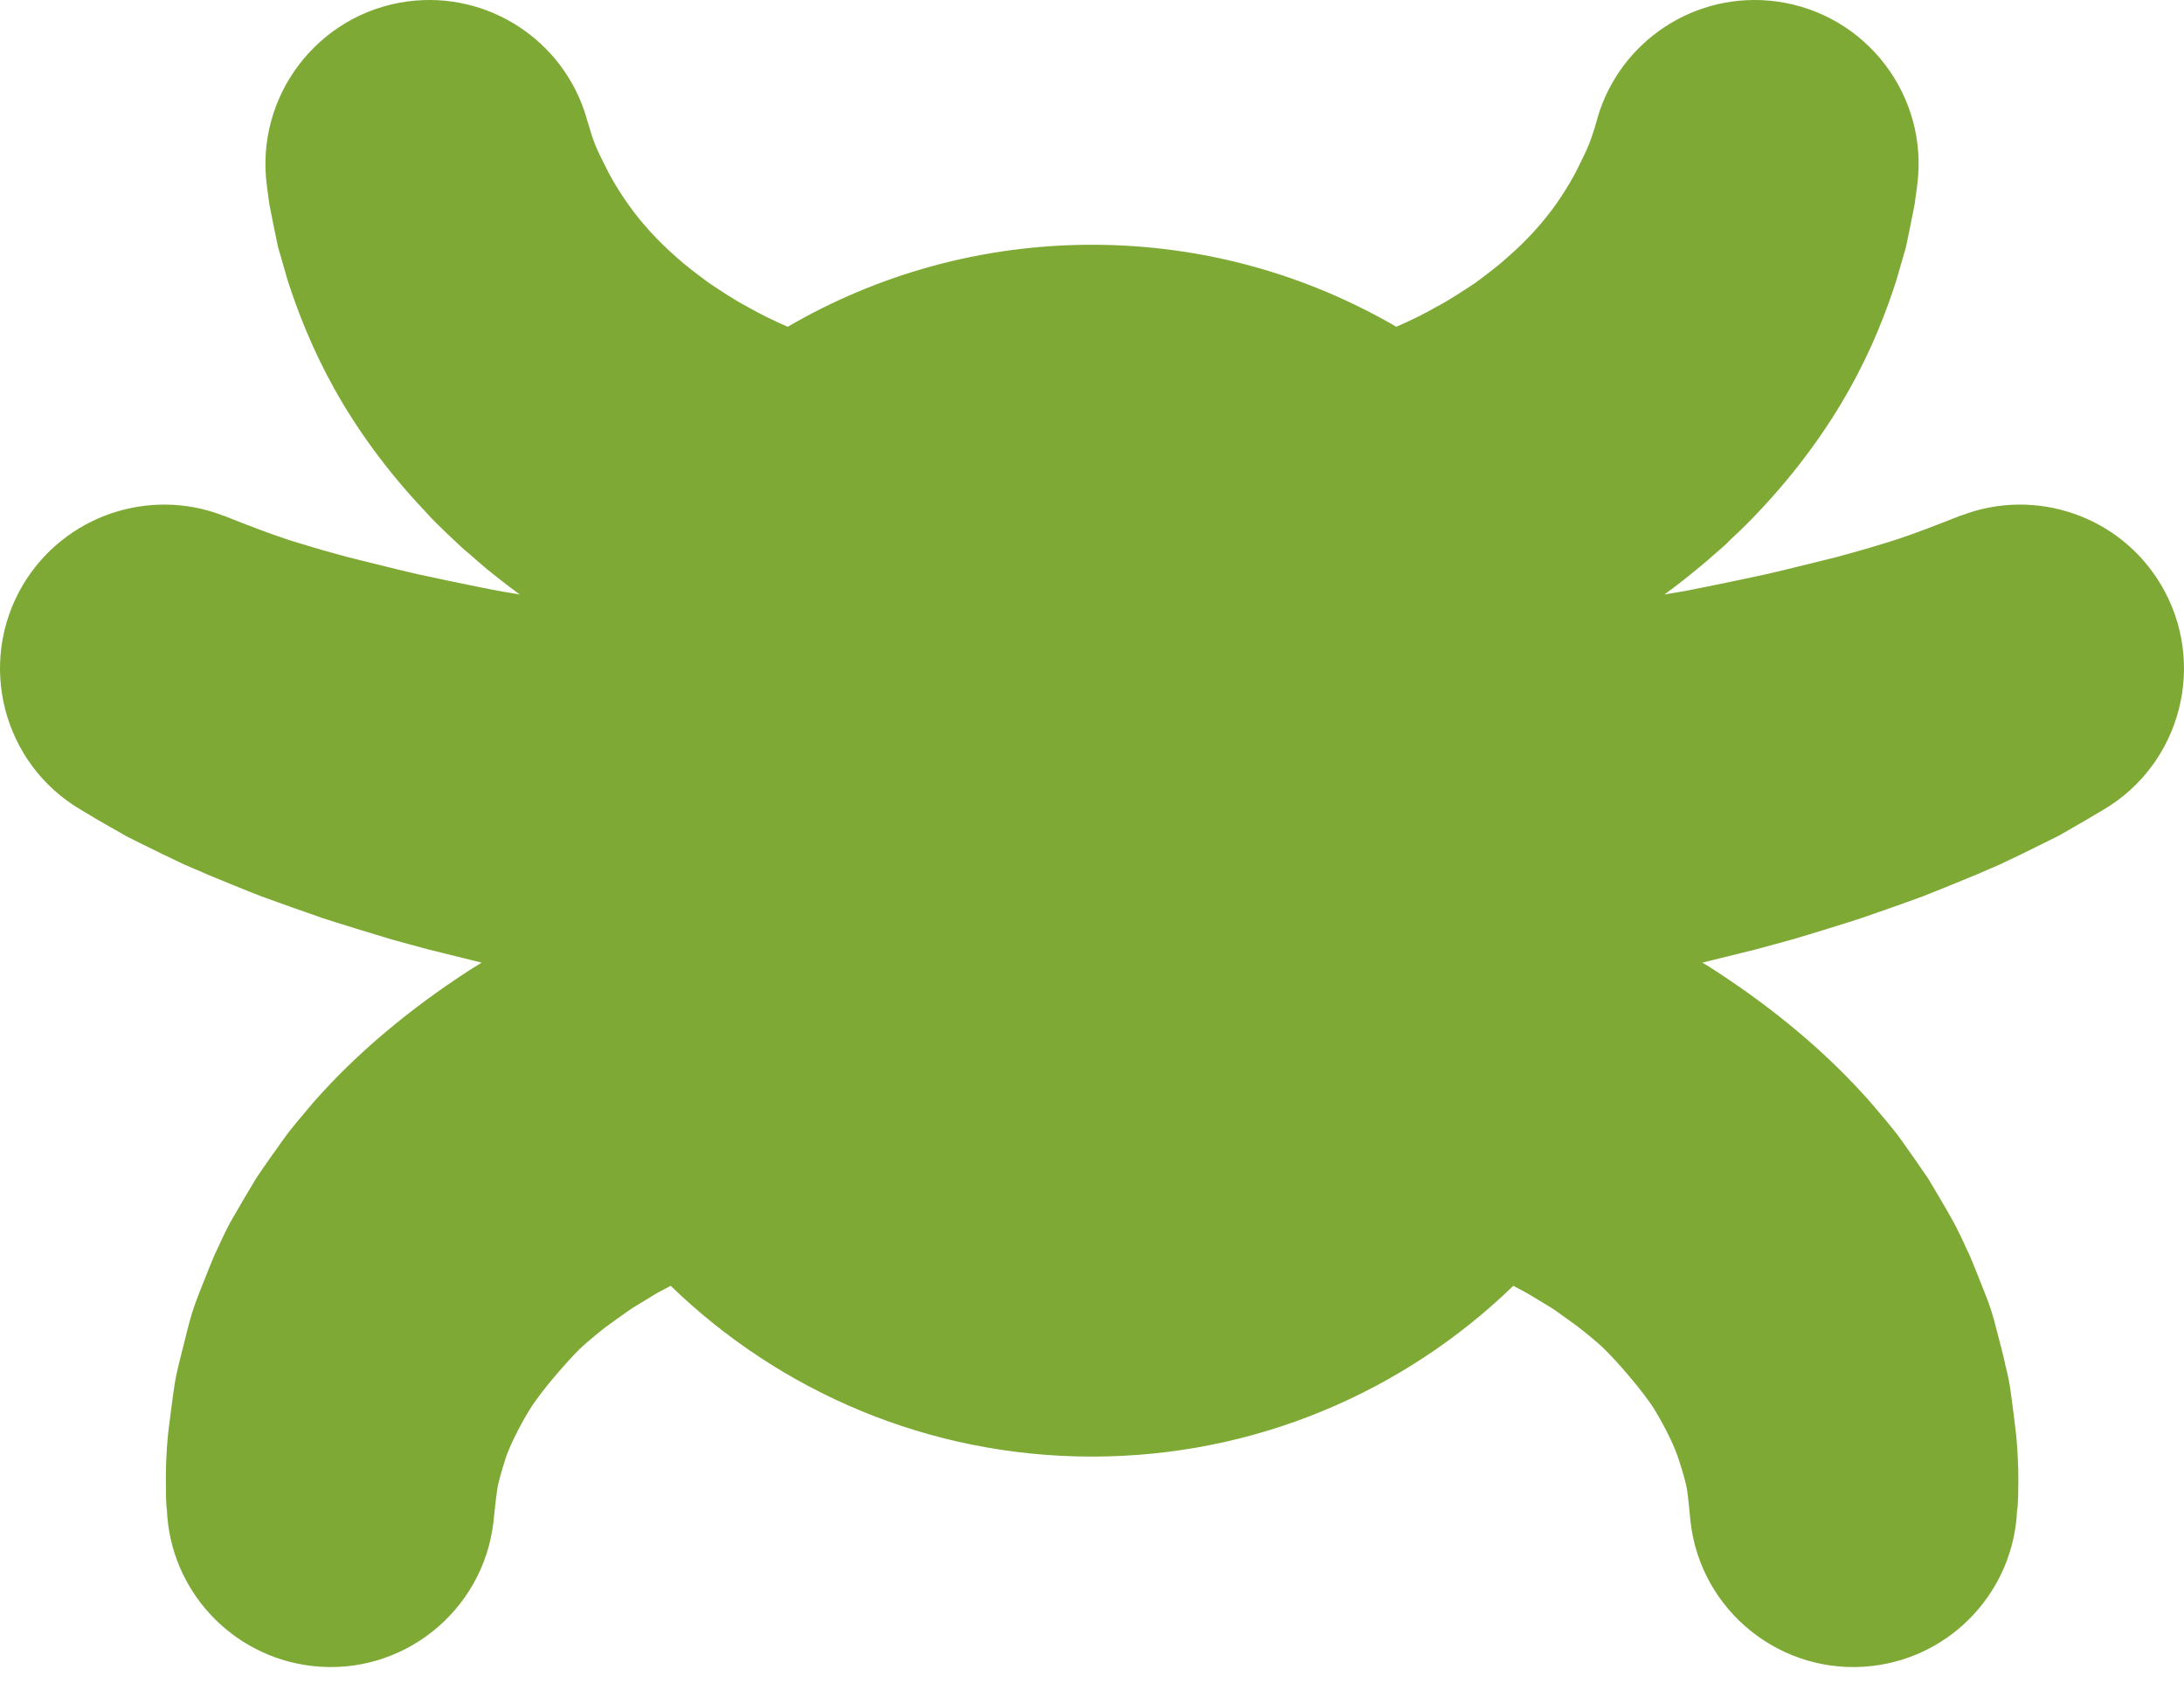 <?xml version="1.0" encoding="UTF-8"?> <svg xmlns="http://www.w3.org/2000/svg" width="53" height="41" viewBox="0 0 53 41" fill="none"> <path d="M52.448 14.198C51.447 12.501 49.379 11.82 47.598 12.506H47.587C47.587 12.506 46.702 12.857 46.362 12.973C46.026 13.088 46.026 13.093 45.675 13.198C45.319 13.308 44.879 13.433 44.56 13.517C44.24 13.596 44.256 13.591 44.01 13.653C43.764 13.716 43.009 13.9 42.789 13.947C42.575 13.994 41.653 14.188 41.412 14.235C41.291 14.261 41.171 14.282 41.045 14.308C40.977 14.324 40.679 14.376 40.391 14.423C40.679 14.214 40.956 13.994 41.223 13.774C41.359 13.664 41.49 13.549 41.621 13.433C41.684 13.381 41.747 13.323 41.815 13.266C41.878 13.208 41.941 13.15 41.998 13.088C42.124 12.973 42.245 12.857 42.365 12.737C42.486 12.621 42.601 12.496 42.716 12.375C43.622 11.412 44.35 10.396 44.89 9.426C45.434 8.457 45.78 7.546 46.021 6.797C46.079 6.603 46.241 6.038 46.252 5.996C46.273 5.907 46.456 5.006 46.461 4.969C46.503 4.665 46.524 4.508 46.524 4.508V4.503C46.817 2.329 45.288 0.328 43.109 0.035C41.139 -0.227 39.317 0.999 38.772 2.843C38.772 2.843 38.73 3.015 38.636 3.293C38.547 3.565 38.463 3.723 38.332 3.99C38.212 4.252 37.976 4.66 37.698 5.042C37.415 5.425 37.054 5.833 36.583 6.242C36.357 6.451 36.085 6.65 35.807 6.86C35.509 7.054 35.205 7.263 34.854 7.447C34.556 7.619 34.231 7.777 33.885 7.928C31.717 6.666 29.192 5.938 26.5 5.938C23.808 5.938 21.283 6.666 19.115 7.928C18.769 7.777 18.444 7.619 18.146 7.447C17.795 7.263 17.491 7.054 17.198 6.86C16.915 6.65 16.648 6.451 16.417 6.242C15.951 5.833 15.584 5.425 15.307 5.042C15.024 4.66 14.793 4.252 14.668 3.99C14.537 3.723 14.453 3.565 14.364 3.293C14.275 3.015 14.228 2.843 14.228 2.843C13.683 0.999 11.86 -0.227 9.891 0.035C7.717 0.328 6.188 2.329 6.476 4.503V4.508C6.476 4.508 6.497 4.665 6.539 4.969C6.544 5.006 6.727 5.907 6.748 5.996C6.764 6.038 6.921 6.603 6.979 6.797C7.22 7.546 7.571 8.457 8.11 9.426C8.65 10.396 9.378 11.412 10.289 12.375C10.399 12.496 10.514 12.621 10.635 12.737C10.755 12.857 10.876 12.973 11.001 13.088C11.064 13.15 11.127 13.208 11.19 13.266C11.253 13.323 11.316 13.381 11.384 13.433C11.515 13.549 11.646 13.664 11.777 13.774C12.044 13.994 12.326 14.214 12.614 14.423C12.326 14.376 12.028 14.324 11.955 14.308C11.829 14.282 11.708 14.261 11.588 14.235C11.347 14.188 10.425 13.994 10.21 13.947C9.99 13.9 9.241 13.716 8.99 13.653C8.744 13.591 8.76 13.596 8.445 13.517C8.126 13.433 7.681 13.308 7.33 13.198C6.973 13.093 6.979 13.088 6.638 12.973C6.298 12.857 5.413 12.506 5.413 12.506H5.407C3.627 11.82 1.558 12.501 0.552 14.198C-0.564 16.089 0.065 18.53 1.961 19.645C1.961 19.645 2.118 19.74 2.411 19.913C2.563 20.002 3.04 20.274 3.061 20.284C3.092 20.3 3.317 20.415 3.396 20.452C3.558 20.531 3.726 20.614 3.904 20.703C3.998 20.745 4.417 20.95 4.465 20.971C4.653 21.049 4.842 21.133 5.046 21.222C5.245 21.306 6.12 21.662 6.355 21.751C6.591 21.84 7.586 22.191 7.848 22.28C7.979 22.327 9.22 22.709 9.509 22.793C9.655 22.835 10.242 22.992 10.394 23.034C10.65 23.097 11.41 23.286 11.687 23.354C11.593 23.411 11.494 23.474 11.394 23.537C9.964 24.464 8.67 25.533 7.612 26.737C7.356 27.046 7.094 27.334 6.869 27.654C6.753 27.811 6.313 28.434 6.214 28.591C6.162 28.67 5.743 29.382 5.654 29.54C5.475 29.849 5.334 30.173 5.193 30.477C5.156 30.556 4.884 31.242 4.826 31.389C4.711 31.687 4.637 31.902 4.548 32.263C4.459 32.619 4.375 32.944 4.344 33.075C4.318 33.206 4.266 33.374 4.229 33.641C4.187 33.908 4.082 34.762 4.082 34.762C4.066 34.929 4.025 35.285 4.025 35.93C4.025 36.579 4.051 36.632 4.051 36.632V36.637C4.129 38.564 5.606 40.193 7.581 40.419C9.76 40.665 11.729 39.093 11.976 36.914C11.976 36.914 12.028 36.391 12.065 36.144C12.091 35.956 12.169 35.71 12.258 35.416C12.347 35.128 12.567 34.673 12.845 34.212C13.123 33.751 13.783 33.012 14.034 32.761C14.291 32.509 14.621 32.258 14.699 32.195C14.783 32.132 15.071 31.928 15.218 31.823C15.359 31.718 15.543 31.619 15.794 31.462C15.883 31.404 16.061 31.305 16.276 31.195C18.921 33.756 22.524 35.338 26.5 35.338C30.475 35.338 34.079 33.756 36.724 31.195C36.939 31.305 37.117 31.404 37.206 31.462C37.463 31.619 37.641 31.718 37.787 31.823C37.929 31.928 38.222 32.132 38.301 32.195C38.379 32.258 38.714 32.509 38.966 32.761C39.222 33.012 39.877 33.751 40.16 34.212C40.438 34.673 40.652 35.128 40.741 35.416C40.836 35.71 40.909 35.956 40.941 36.144C40.977 36.391 41.024 36.914 41.024 36.914C41.27 39.093 43.24 40.665 45.424 40.419C47.399 40.193 48.87 38.564 48.949 36.637V36.632C48.949 36.632 48.98 36.579 48.98 35.93C48.98 35.285 48.933 34.929 48.928 34.819C48.923 34.762 48.818 33.908 48.776 33.641C48.734 33.374 48.682 33.206 48.656 33.075C48.63 32.944 48.546 32.619 48.452 32.263C48.362 31.902 48.294 31.687 48.174 31.389C48.116 31.242 47.844 30.556 47.807 30.477C47.666 30.173 47.524 29.849 47.346 29.54C47.263 29.382 46.838 28.67 46.791 28.591C46.686 28.434 46.252 27.811 46.136 27.654C45.906 27.334 45.649 27.046 45.387 26.737C44.329 25.533 43.036 24.464 41.606 23.537C41.506 23.474 41.412 23.411 41.312 23.354C41.59 23.286 42.355 23.097 42.606 23.034C42.758 22.992 43.35 22.835 43.491 22.793C43.785 22.709 45.021 22.327 45.152 22.28C45.419 22.191 46.414 21.84 46.65 21.751C46.88 21.662 47.755 21.306 47.954 21.222C48.158 21.133 48.352 21.049 48.535 20.971C48.582 20.95 49.007 20.745 49.096 20.703C49.274 20.614 49.441 20.531 49.604 20.452C49.682 20.415 49.908 20.3 49.944 20.284C49.96 20.274 50.442 20.002 50.589 19.913C50.882 19.74 51.044 19.645 51.044 19.645C52.935 18.53 53.563 16.089 52.448 14.198Z" fill="#7EA935"></path> </svg> 